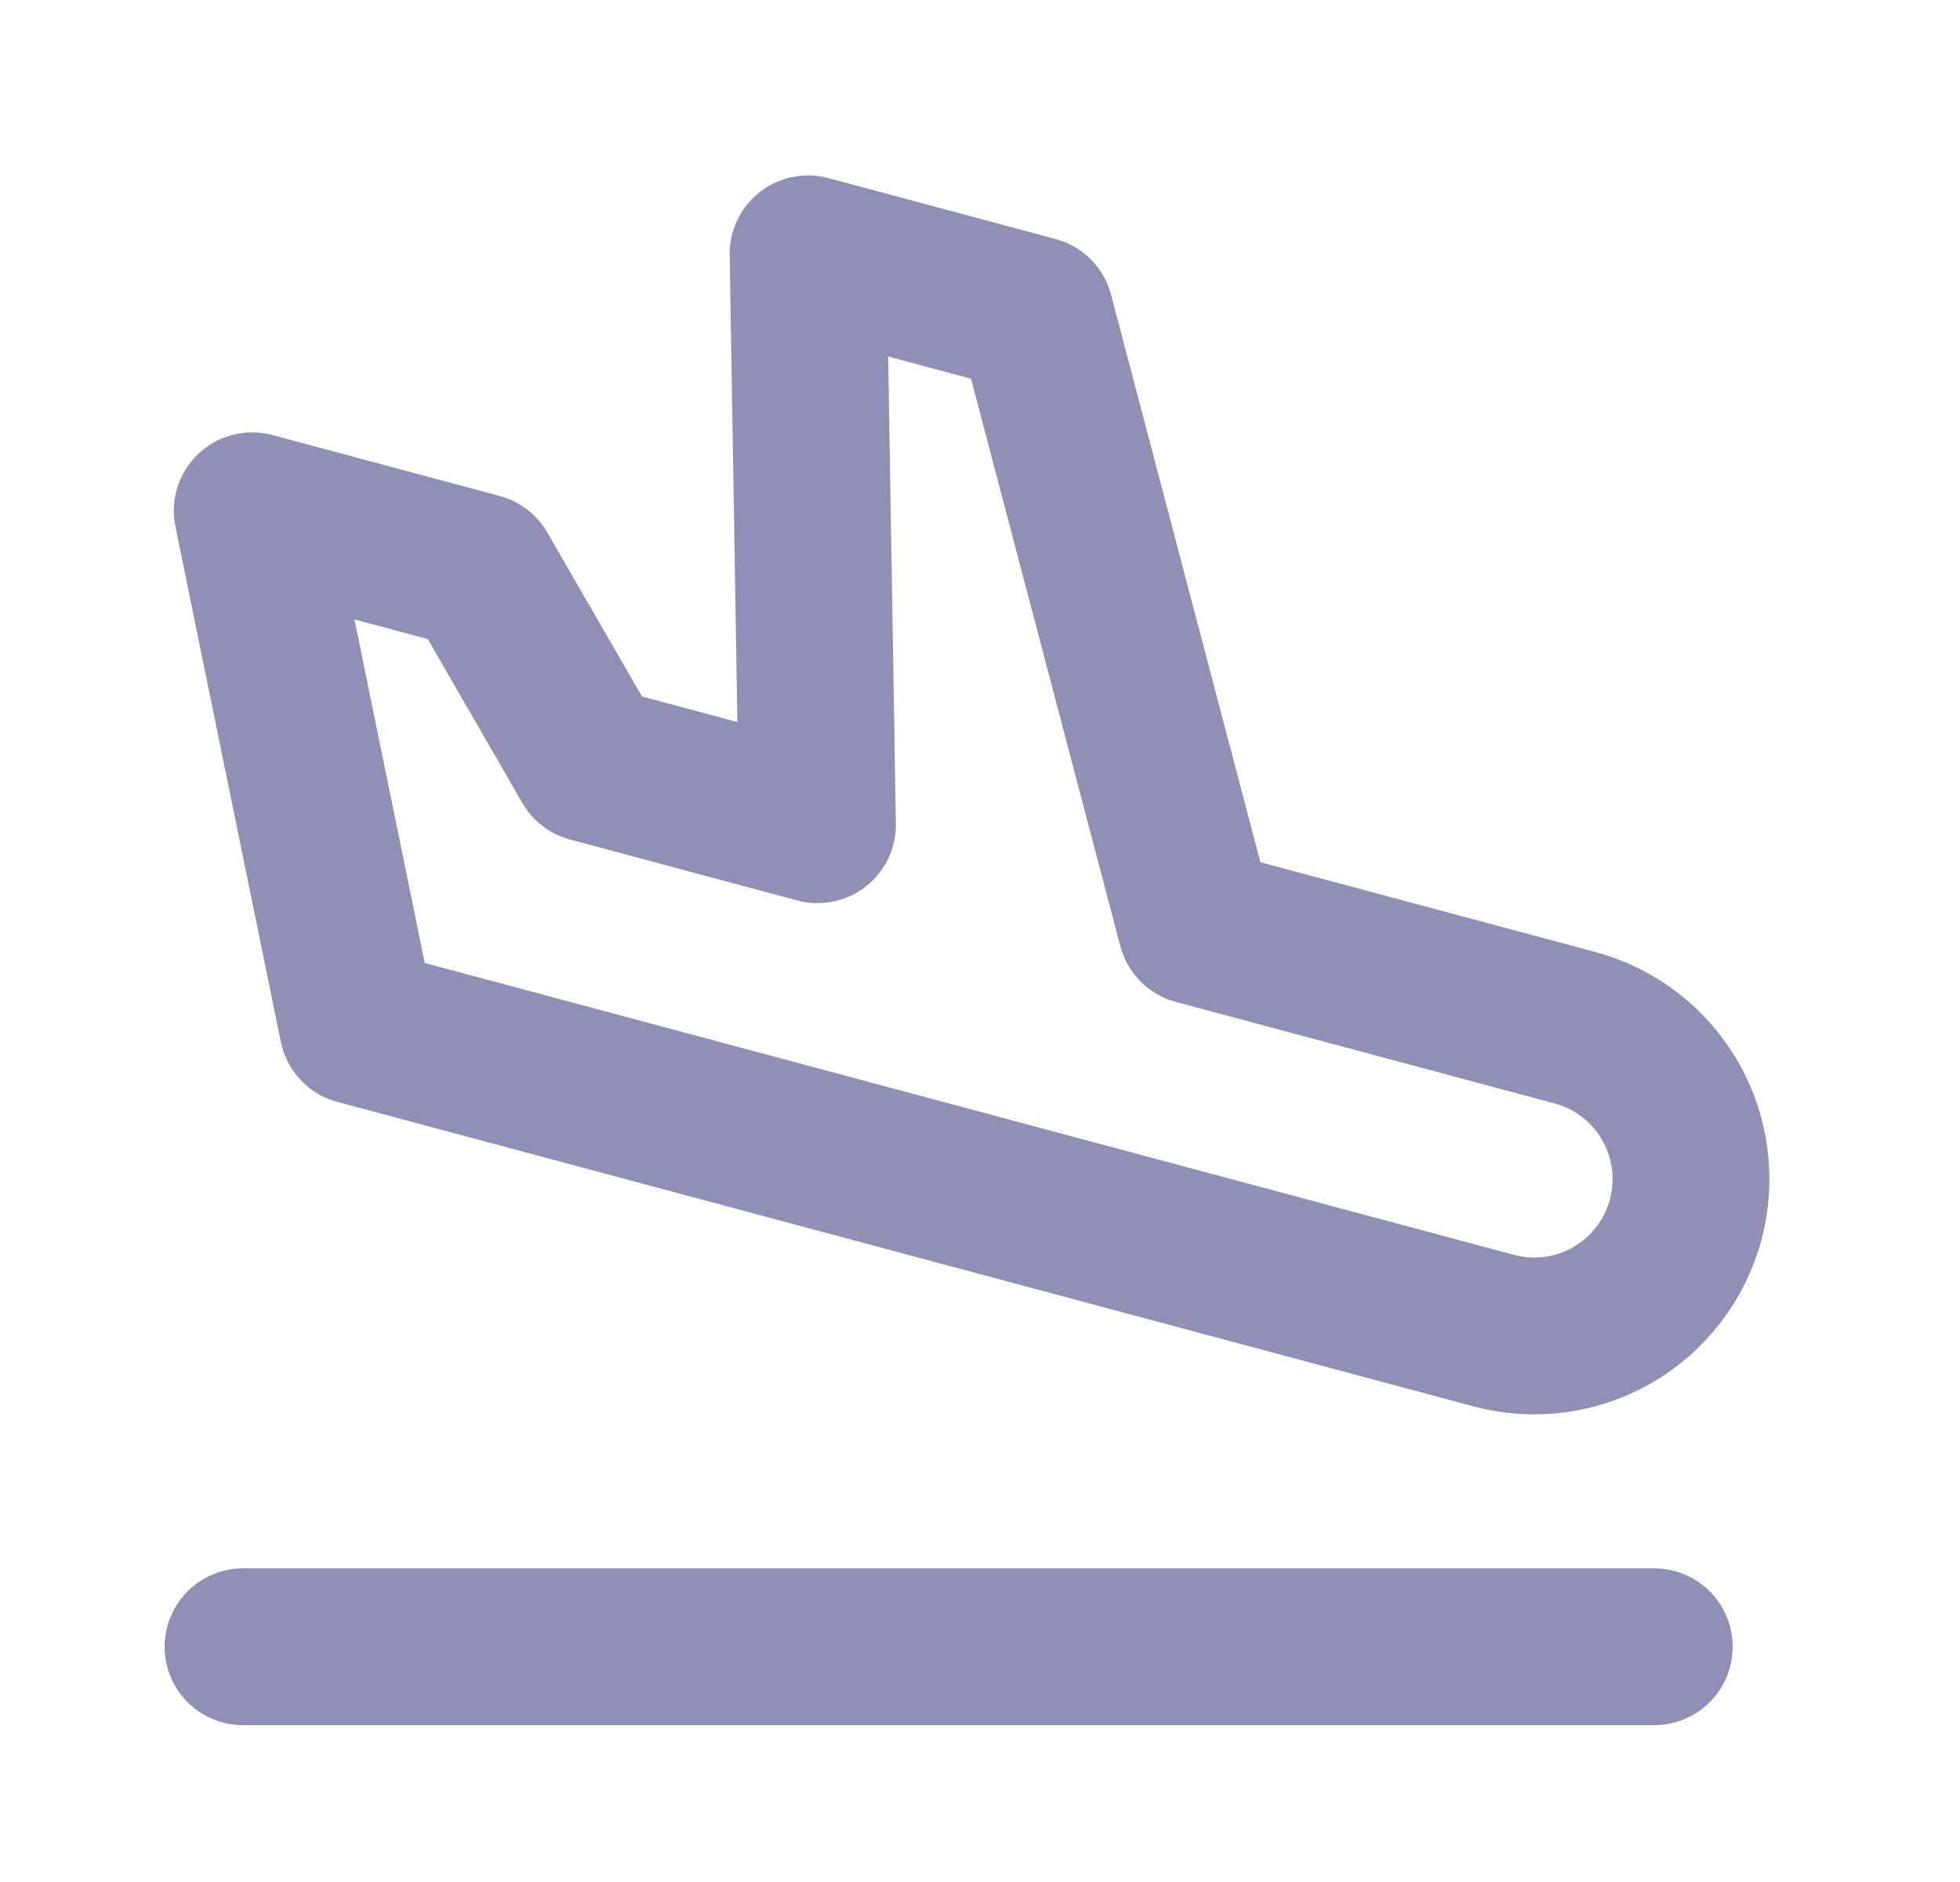<svg width="25" height="24" viewBox="0 0 25 24" fill="none" xmlns="http://www.w3.org/2000/svg">
<path d="M15.257 11.811L20.086 13.105C20.599 13.242 21.036 13.577 21.301 14.037C21.566 14.496 21.638 15.042 21.501 15.554C21.363 16.067 21.028 16.503 20.569 16.769C20.109 17.034 19.564 17.106 19.051 16.968L4.562 13.086L3.217 6.514L6.115 7.291L7.529 9.74L10.427 10.517L10.307 3.237L13.205 4.014L15.257 11.811Z" stroke="#9090B6" stroke-width="2" stroke-linecap="round" stroke-linejoin="round"/>
<path d="M3.1 21H21.1" stroke="#9090B6" stroke-width="2" stroke-linecap="round" stroke-linejoin="round"/>
</svg>